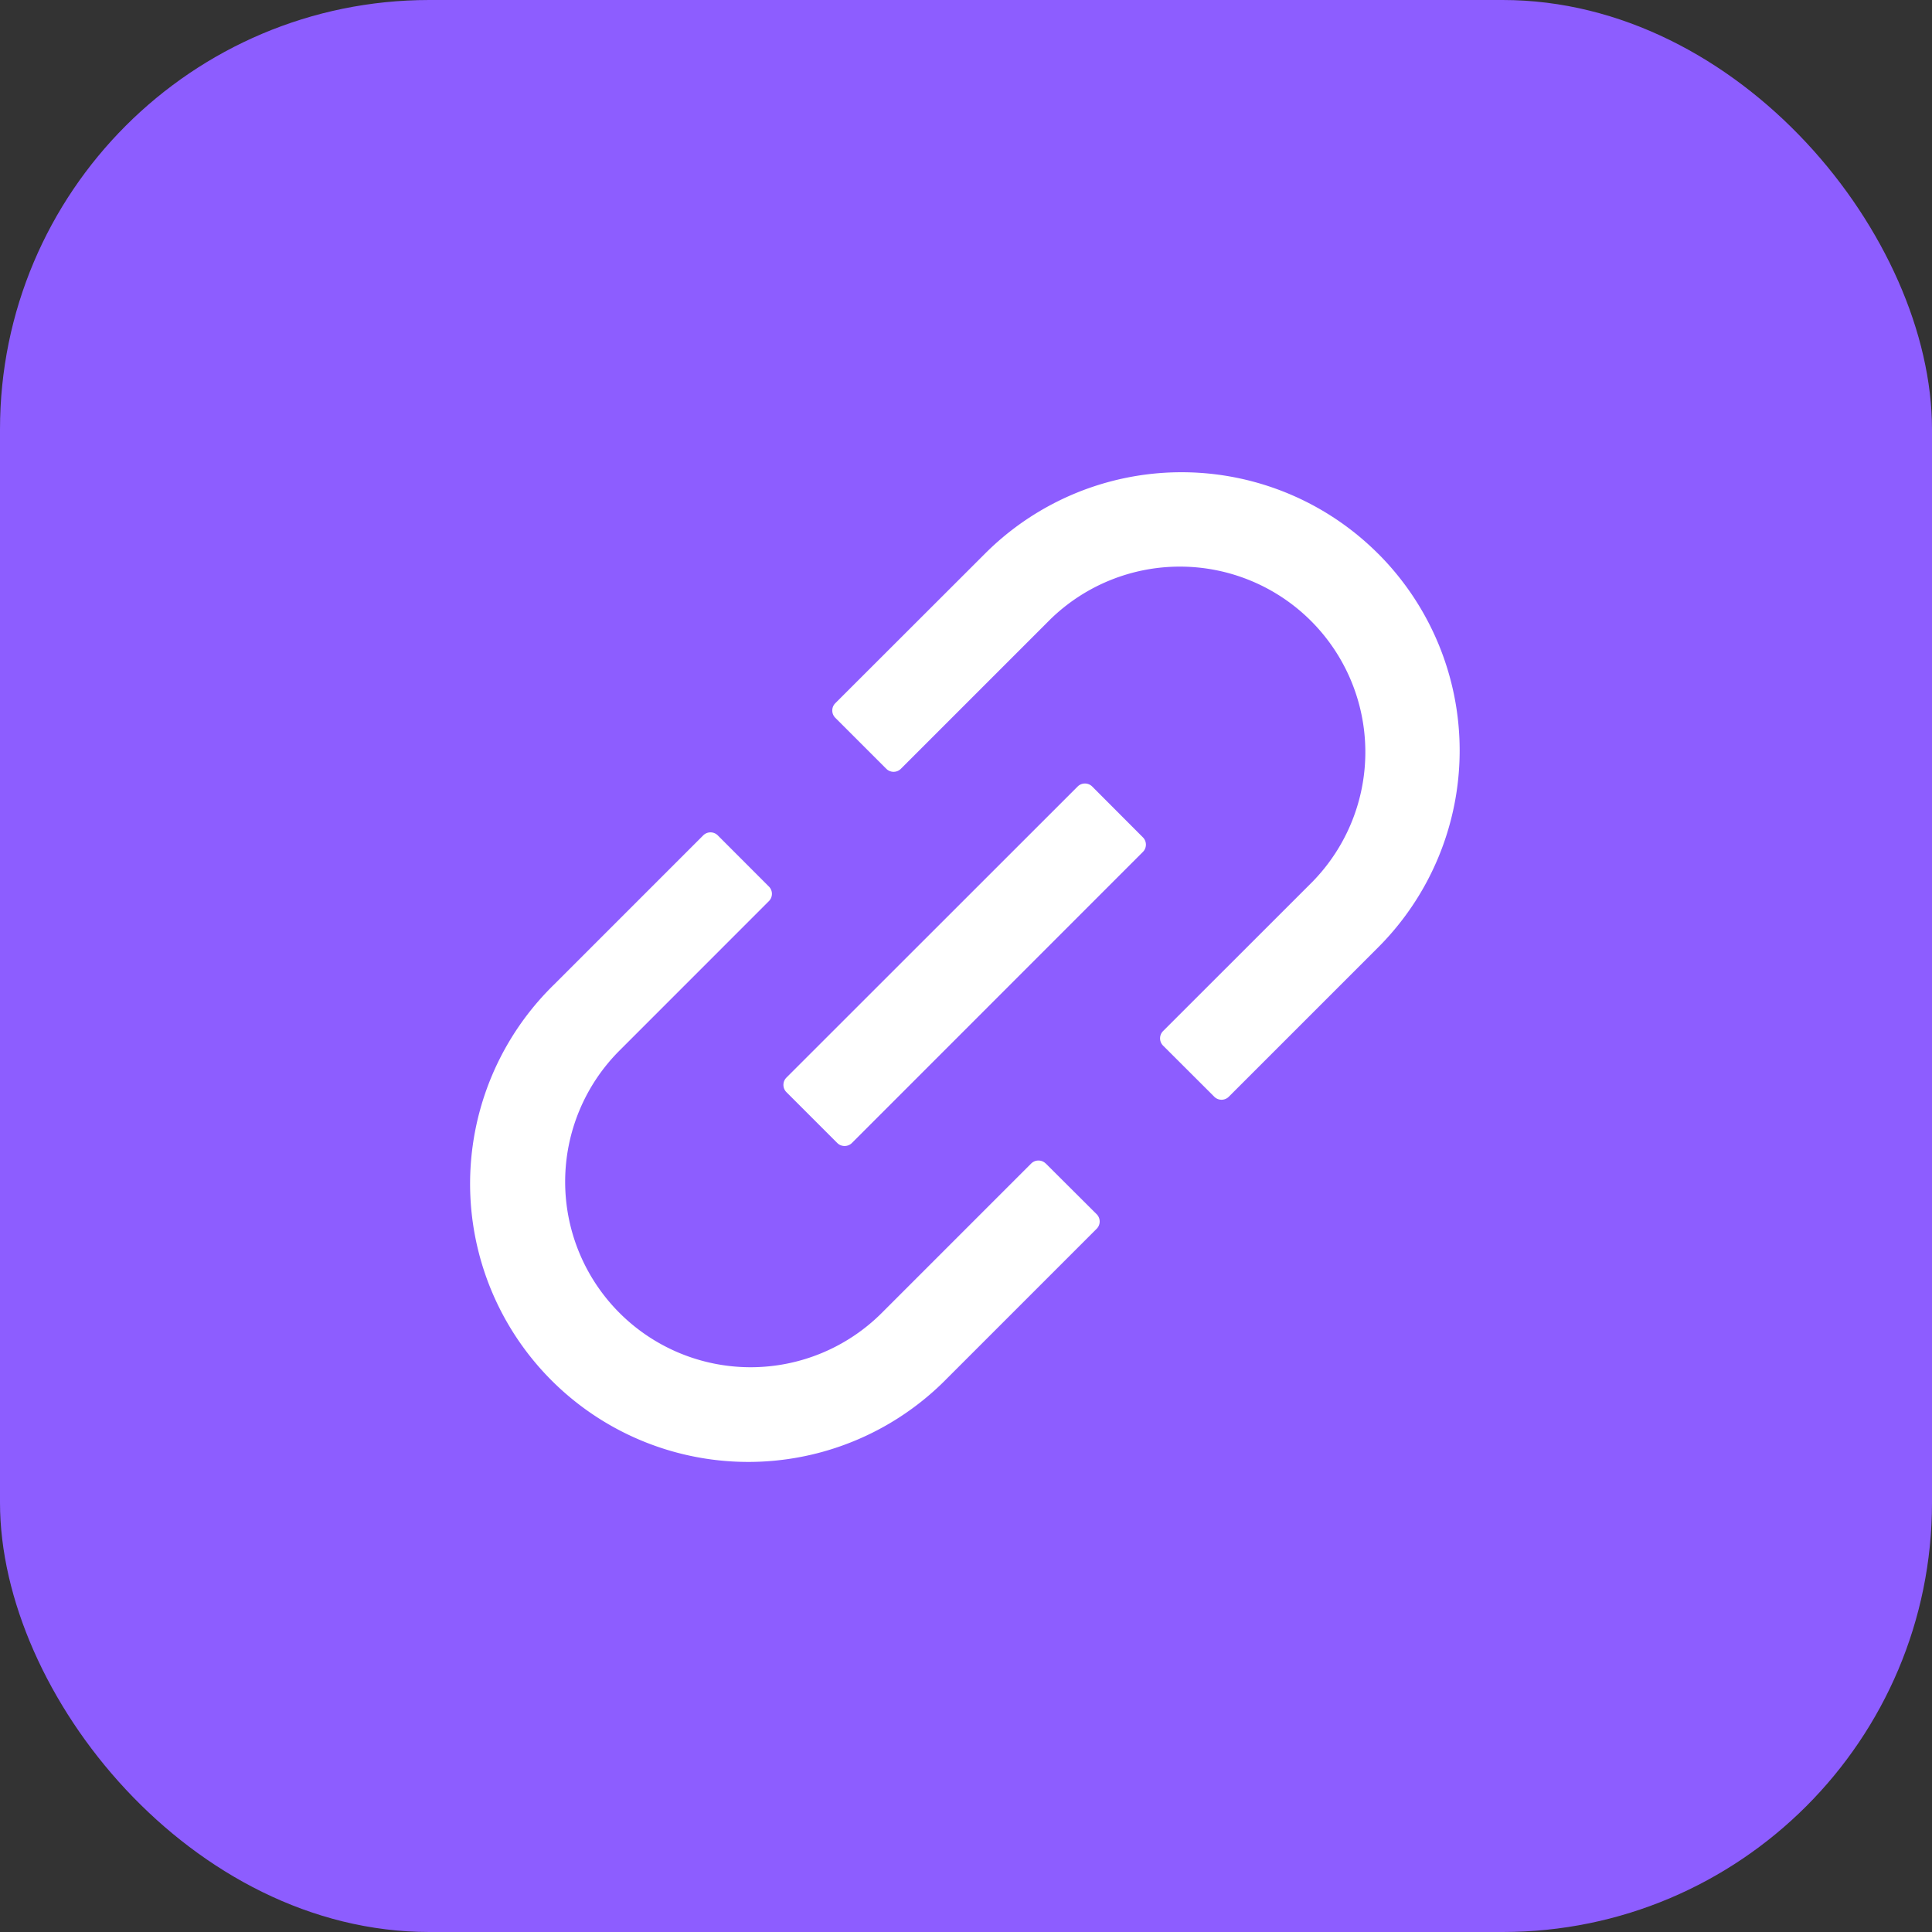 <svg id="组件_30_1" data-name="组件 30 – 1" xmlns="http://www.w3.org/2000/svg" width="45" height="45" viewBox="0 0 45 45">
  <rect x="0" y="0" width="45" height="45" fill="#333333" stroke="none"/>
  <rect id="矩形_834" data-name="矩形 834" width="45" height="45" rx="10" fill="#8d5dff"/>
  <path id="路径_7463" data-name="路径 7463" d="M13.386,16.1a.24.24,0,0,0-.337,0l-3.48,3.48a4.32,4.32,0,0,1-6.11-6.11L6.94,9.988a.24.24,0,0,0,0-.338L5.748,8.457a.24.24,0,0,0-.338,0l-3.48,3.48A6.48,6.48,0,1,0,11.094,21.1l3.48-3.48a.24.24,0,0,0,0-.338L13.388,16.1ZM21.132,1.9a6.473,6.473,0,0,0-9.164,0L8.485,5.38a.24.24,0,0,0,0,.338L9.675,6.908a.24.24,0,0,0,.337,0l3.481-3.481A4.32,4.32,0,0,1,19.6,9.538l-3.48,3.478a.24.24,0,0,0,0,.338l1.193,1.191a.239.239,0,0,0,.338,0l3.48-3.48a6.485,6.485,0,0,0,0-9.167ZM14.469,7.319a.24.24,0,0,0-.338,0L7.347,14.1a.24.24,0,0,0,0,.338l1.186,1.186a.242.242,0,0,0,.338,0l6.78-6.782a.24.24,0,0,0,0-.338L14.469,7.319Z" transform="translate(10.97 11)" fill="#fff"/>
</svg>
